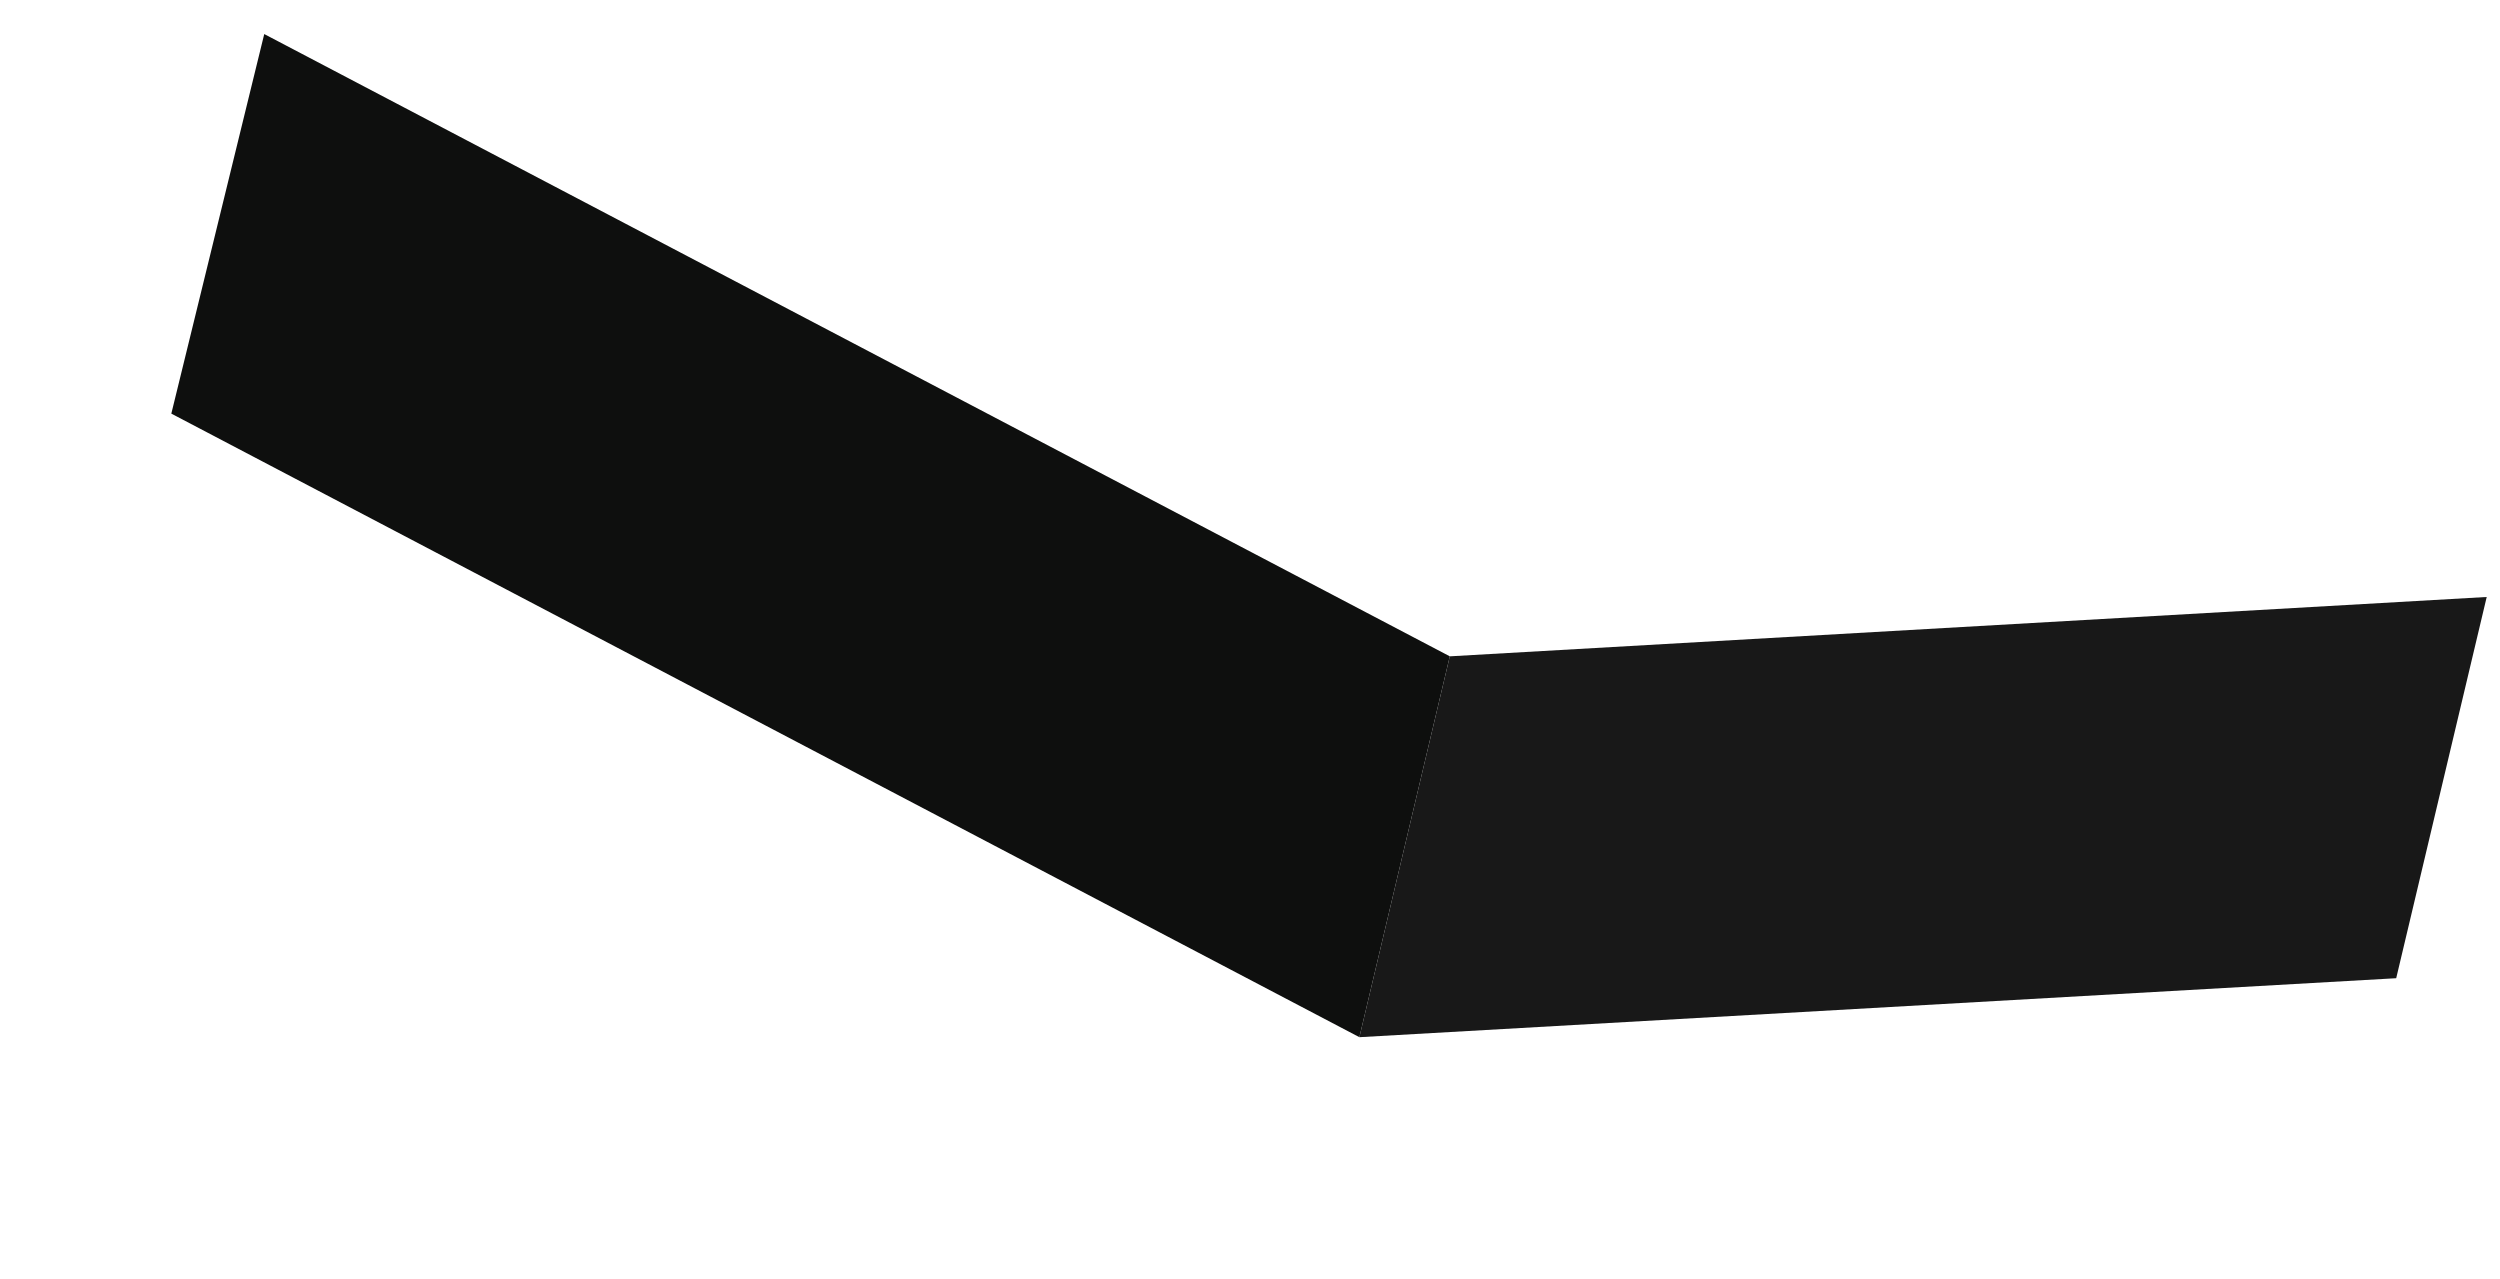 <?xml version="1.0" encoding="UTF-8"?> <svg xmlns="http://www.w3.org/2000/svg" width="602" height="308" viewBox="0 0 602 308" fill="none"><path d="M598.801 143.75L349.11 158.044L327.337 249.755L577.006 235.554L598.801 143.75Z" fill="#181818"></path><path d="M41.255 99.6L63.63 8.201L349.112 158.044L327.339 249.754L41.255 99.6Z" fill="#0E0F0E"></path></svg> 